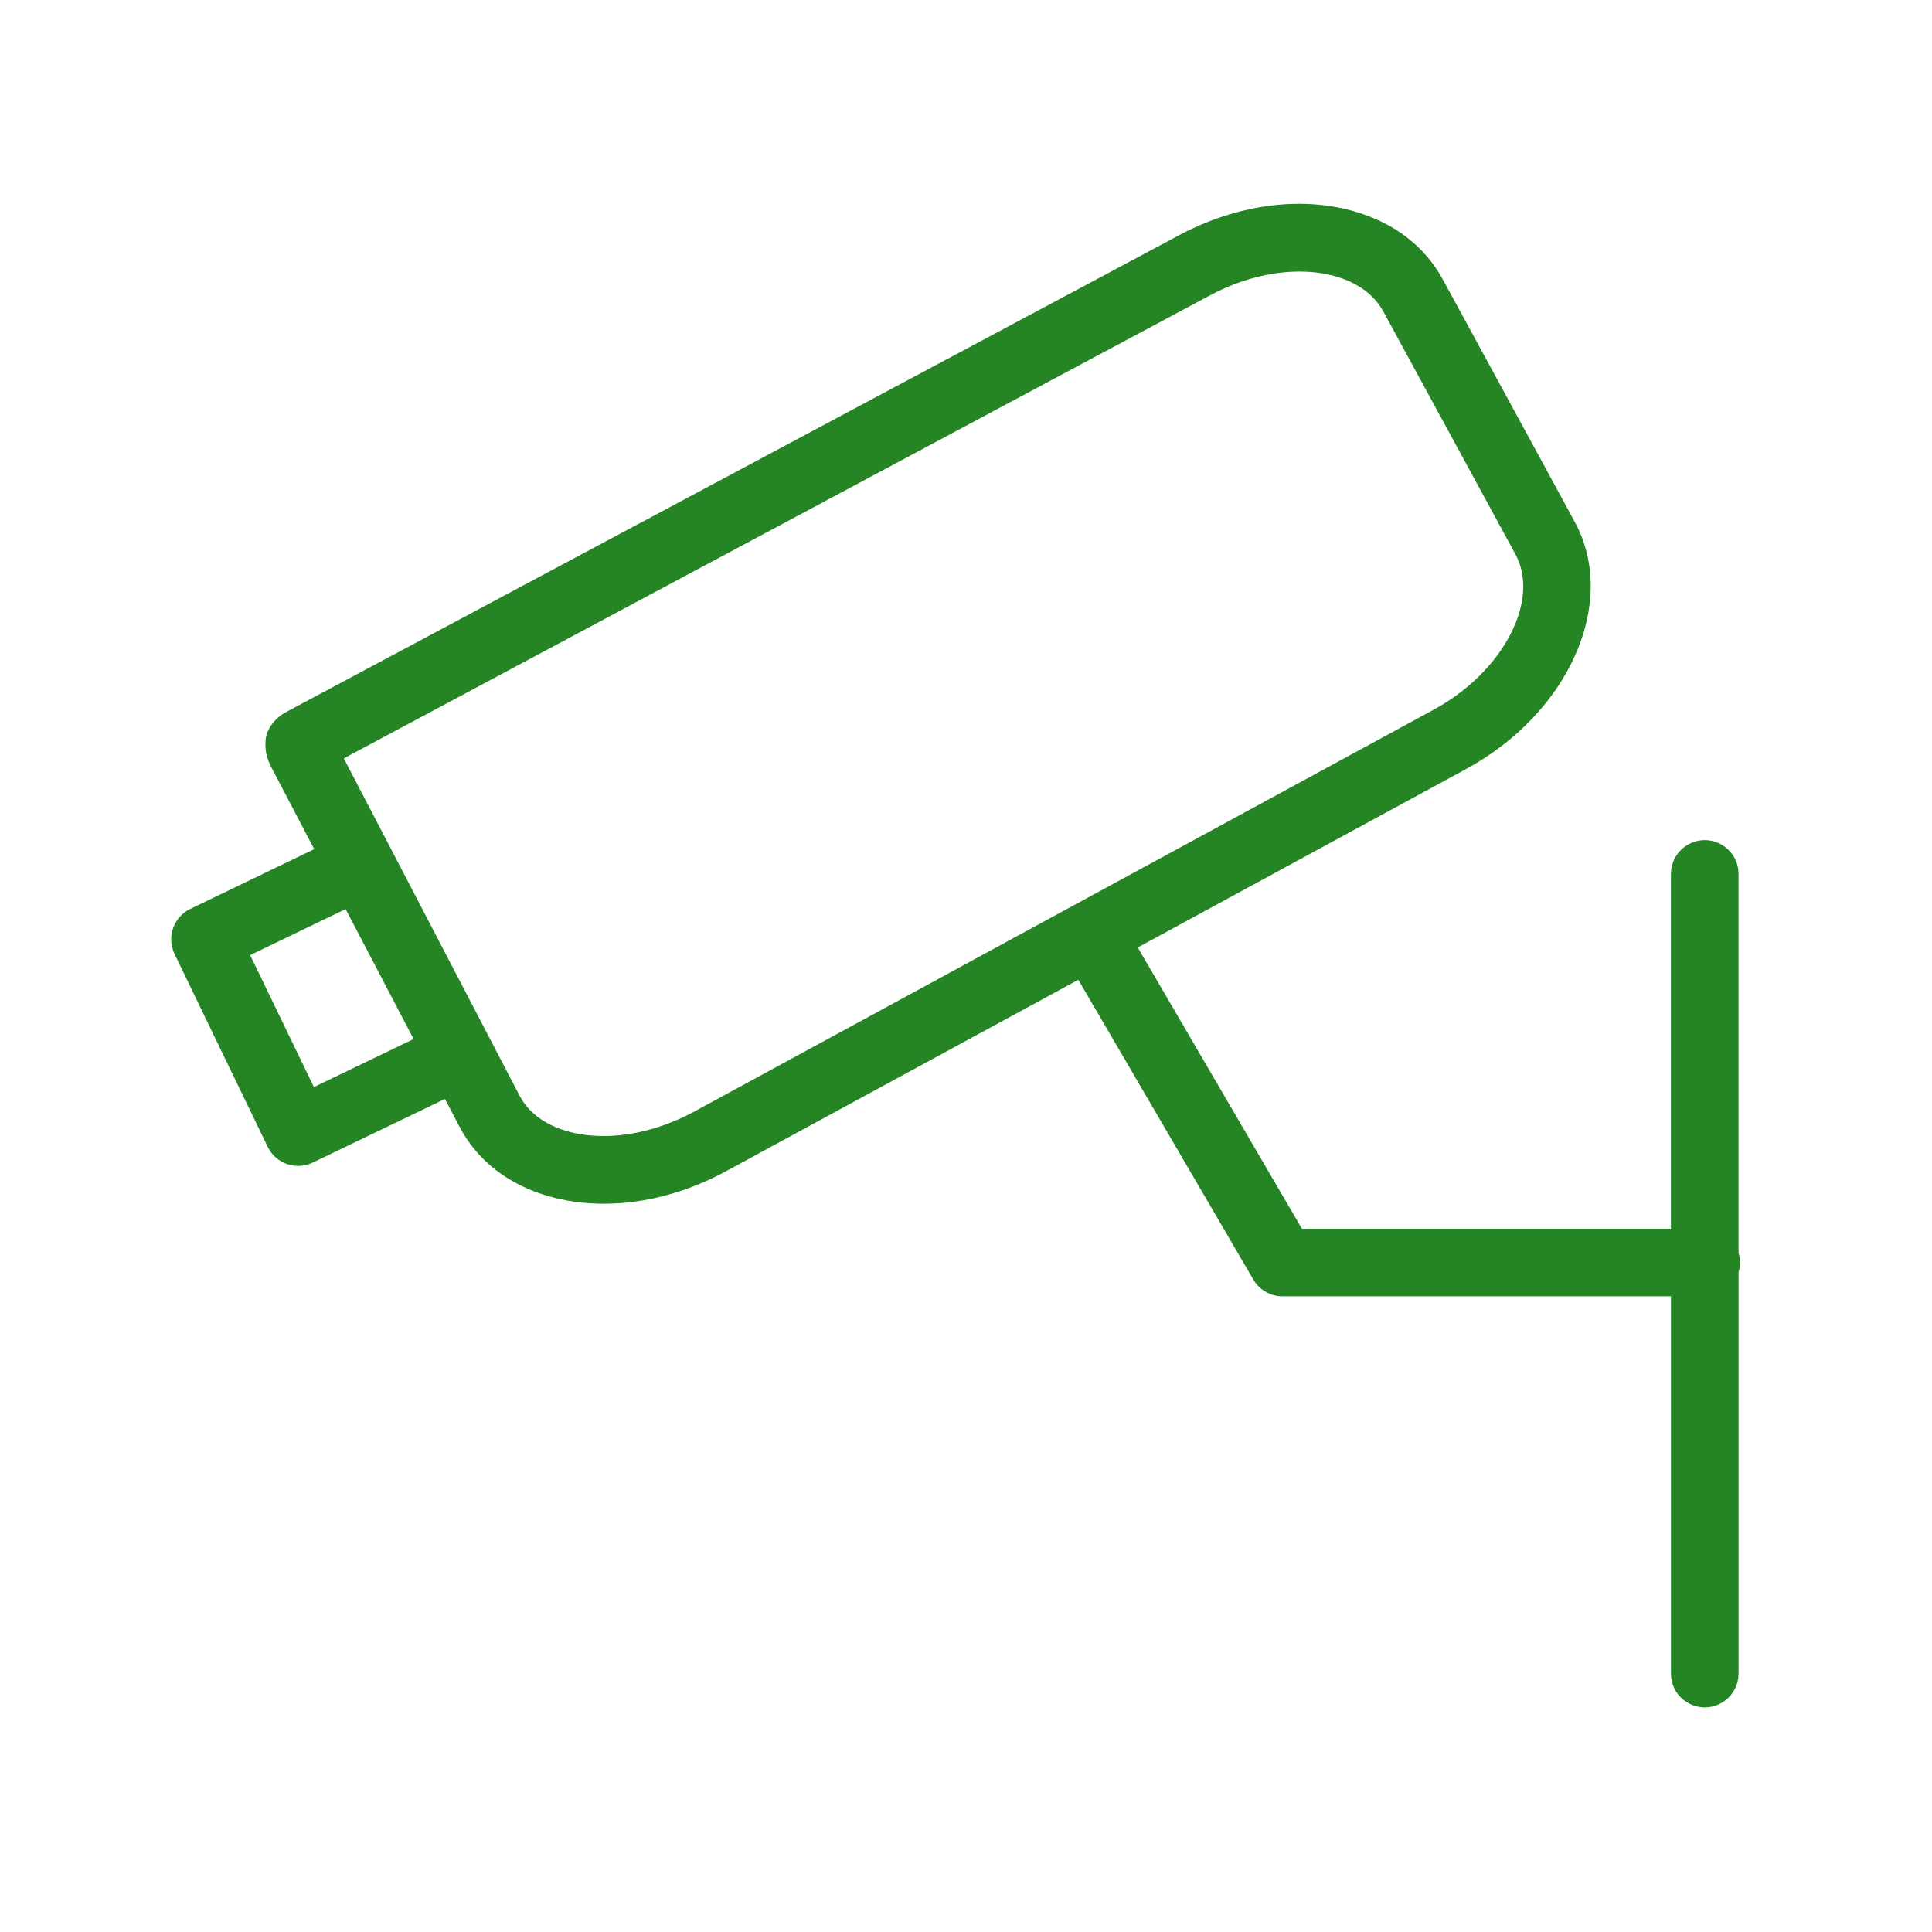 <?xml version="1.0" encoding="UTF-8"?> <svg xmlns="http://www.w3.org/2000/svg" viewBox="0 0 100.00 100.00" data-guides="{&quot;vertical&quot;:[],&quot;horizontal&quot;:[]}"><defs></defs><path fill="#258424" stroke="#258424" fill-opacity="1" stroke-width="0.5" stroke-opacity="1" color="rgb(51, 51, 51)" fill-rule="evenodd" id="tSvg3ec6903d04" title="Path 2" d="M89.816 65.348C89.816 65.186 89.784 65.032 89.736 64.886C89.736 58.337 89.736 51.786 89.736 45.236C89.736 44.082 88.486 43.361 87.487 43.938C87.023 44.206 86.737 44.7 86.737 45.236C86.737 51.441 86.737 57.645 86.737 63.85C80.239 63.85 73.741 63.85 67.243 63.85C64.343 58.882 61.443 53.913 58.544 48.945C64.277 45.829 70.011 42.713 75.745 39.596C80.985 36.755 83.475 31.17 81.295 27.143C79.017 22.957 76.739 18.771 74.461 14.585C73.578 12.954 72.067 11.783 70.095 11.2C67.306 10.375 63.99 10.84 61.012 12.469C45.642 20.676 30.271 28.883 14.901 37.09C14.447 37.333 14.032 37.827 13.995 38.34C13.958 38.852 14.057 39.245 14.384 39.822C15.124 41.237 15.865 42.651 16.605 44.066C14.39 45.134 12.175 46.202 9.959 47.27C9.213 47.63 8.9 48.527 9.261 49.273C10.867 52.598 12.474 55.924 14.081 59.249C14.441 59.995 15.336 60.308 16.081 59.949C18.36 58.853 20.639 57.757 22.917 56.66C22.994 56.623 23.063 56.578 23.13 56.531C23.436 57.114 23.742 57.699 24.048 58.283C24.93 59.911 26.44 61.079 28.412 61.659C29.316 61.925 30.274 62.055 31.26 62.055C33.317 62.055 35.488 61.484 37.506 60.378C43.64 57.044 49.774 53.71 55.907 50.377C58.968 55.619 62.027 60.861 65.088 66.103C65.357 66.564 65.85 66.847 66.383 66.847C73.168 66.847 79.953 66.847 86.738 66.847C86.738 73.439 86.738 80.031 86.738 86.623C86.738 87.777 87.987 88.499 88.987 87.921C89.451 87.654 89.737 87.159 89.737 86.623C89.737 79.685 89.737 72.748 89.737 65.81C89.783 65.664 89.816 65.511 89.816 65.348ZM21.617 53.958C19.789 54.838 17.96 55.718 16.131 56.599C14.959 54.172 13.787 51.747 12.614 49.321C14.409 48.456 16.203 47.59 17.998 46.725C19.251 49.119 20.504 51.514 21.758 53.908C21.71 53.924 21.663 53.936 21.617 53.958ZM36.068 57.746C33.806 58.984 31.261 59.37 29.259 58.782C28.428 58.538 27.308 58.005 26.696 56.875C23.617 50.967 20.538 45.058 17.459 39.15C32.452 31.135 47.445 23.121 62.438 15.107C64.703 13.871 67.249 13.486 69.247 14.077C70.078 14.322 71.199 14.858 71.827 16.015C74.105 20.201 76.382 24.387 78.66 28.573C80.028 31.1 78.04 34.941 74.315 36.96C61.566 43.889 48.818 50.817 36.068 57.746Z"></path></svg> 